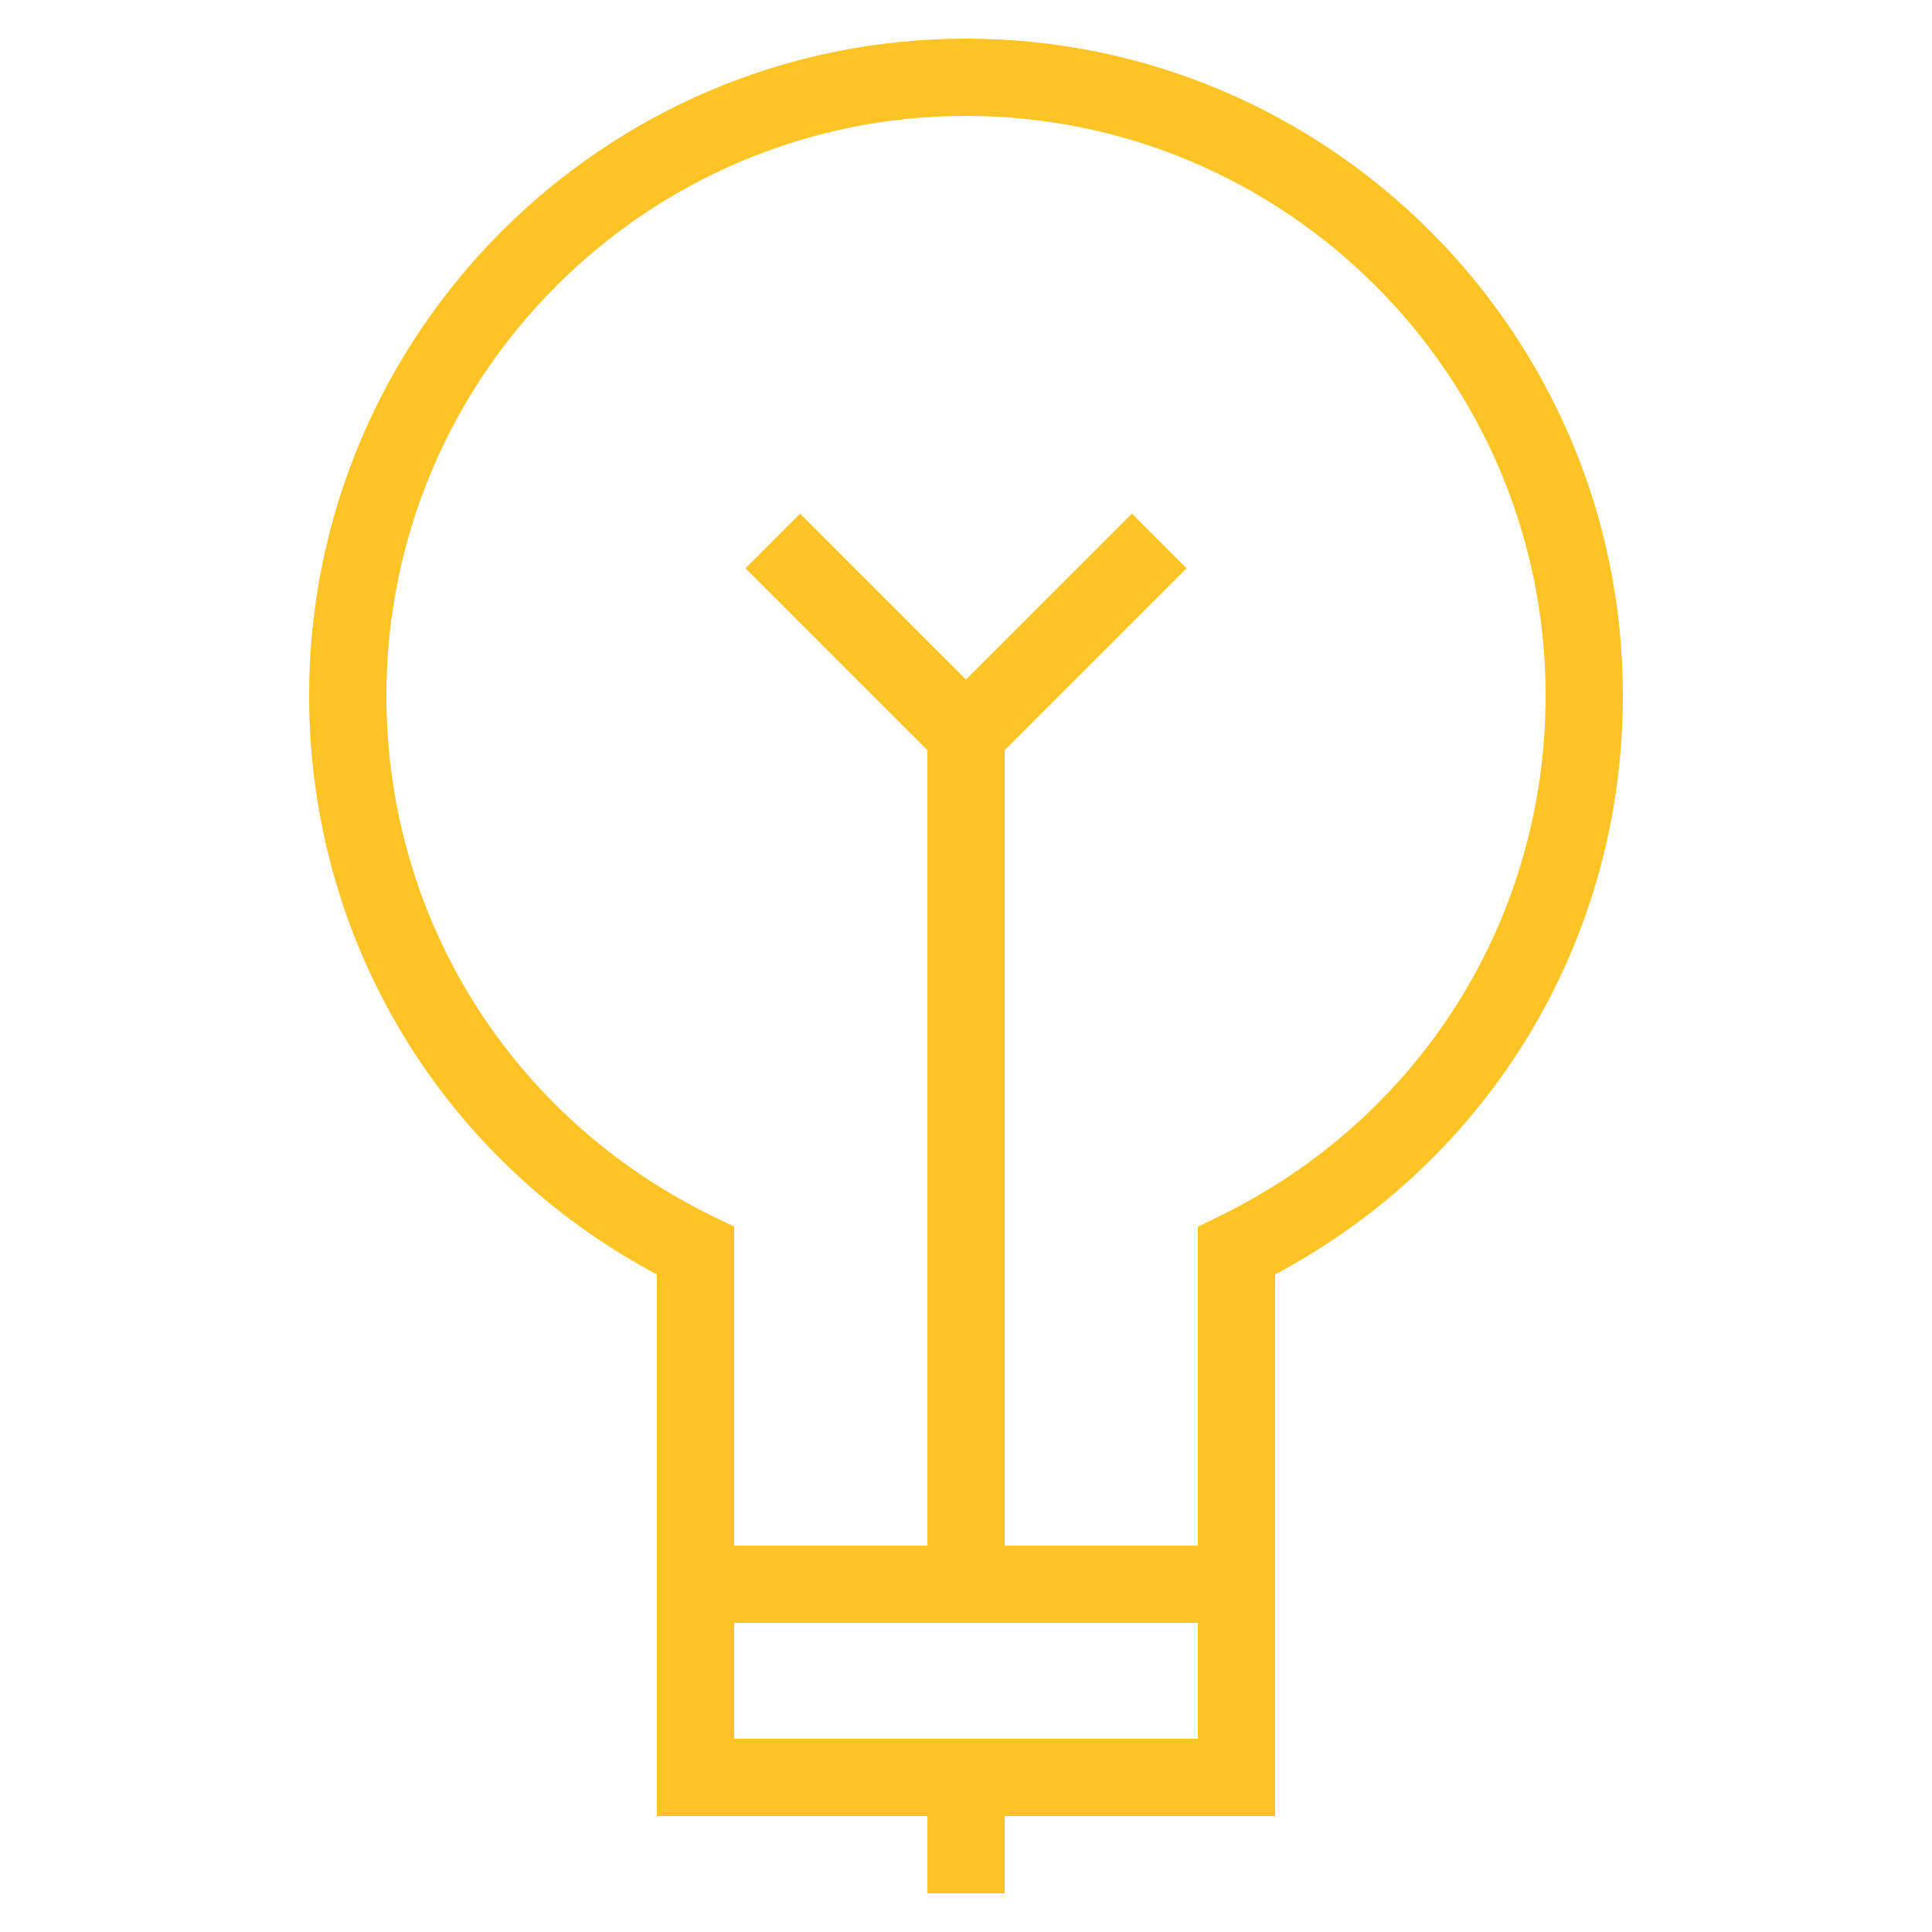 <?xml version="1.0" ?><svg style="enable-background:new 0 0 50 50;" version="1.1" viewBox="0 0 50 50" xml:space="preserve" xmlns="http://www.w3.org/2000/svg" xmlns:xlink="http://www.w3.org/1999/xlink"><g fill="#fec325" id="Layer_1"><path d="M26,49v-2h7v-5v-2v-7.017c5.568-2.969,9-8.653,9-14.983c0-9.374-7.626-17-17-17S8,8.626,8,18c0,6.33,3.432,12.014,9,14.983   V40v2v5h7v2H26z M18.438,31.472C13.233,28.932,10,23.77,10,18c0-8.271,6.729-15,15-15s15,6.729,15,15   c0,5.77-3.233,10.932-8.438,13.472L31,31.746V40h-5V19.414l4.707-4.707l-1.414-1.414L25,17.586l-4.293-4.293l-1.414,1.414   L24,19.414V40h-5v-8.254L18.438,31.472z M19,42h12v3H19V42z"/></g><g/></svg>